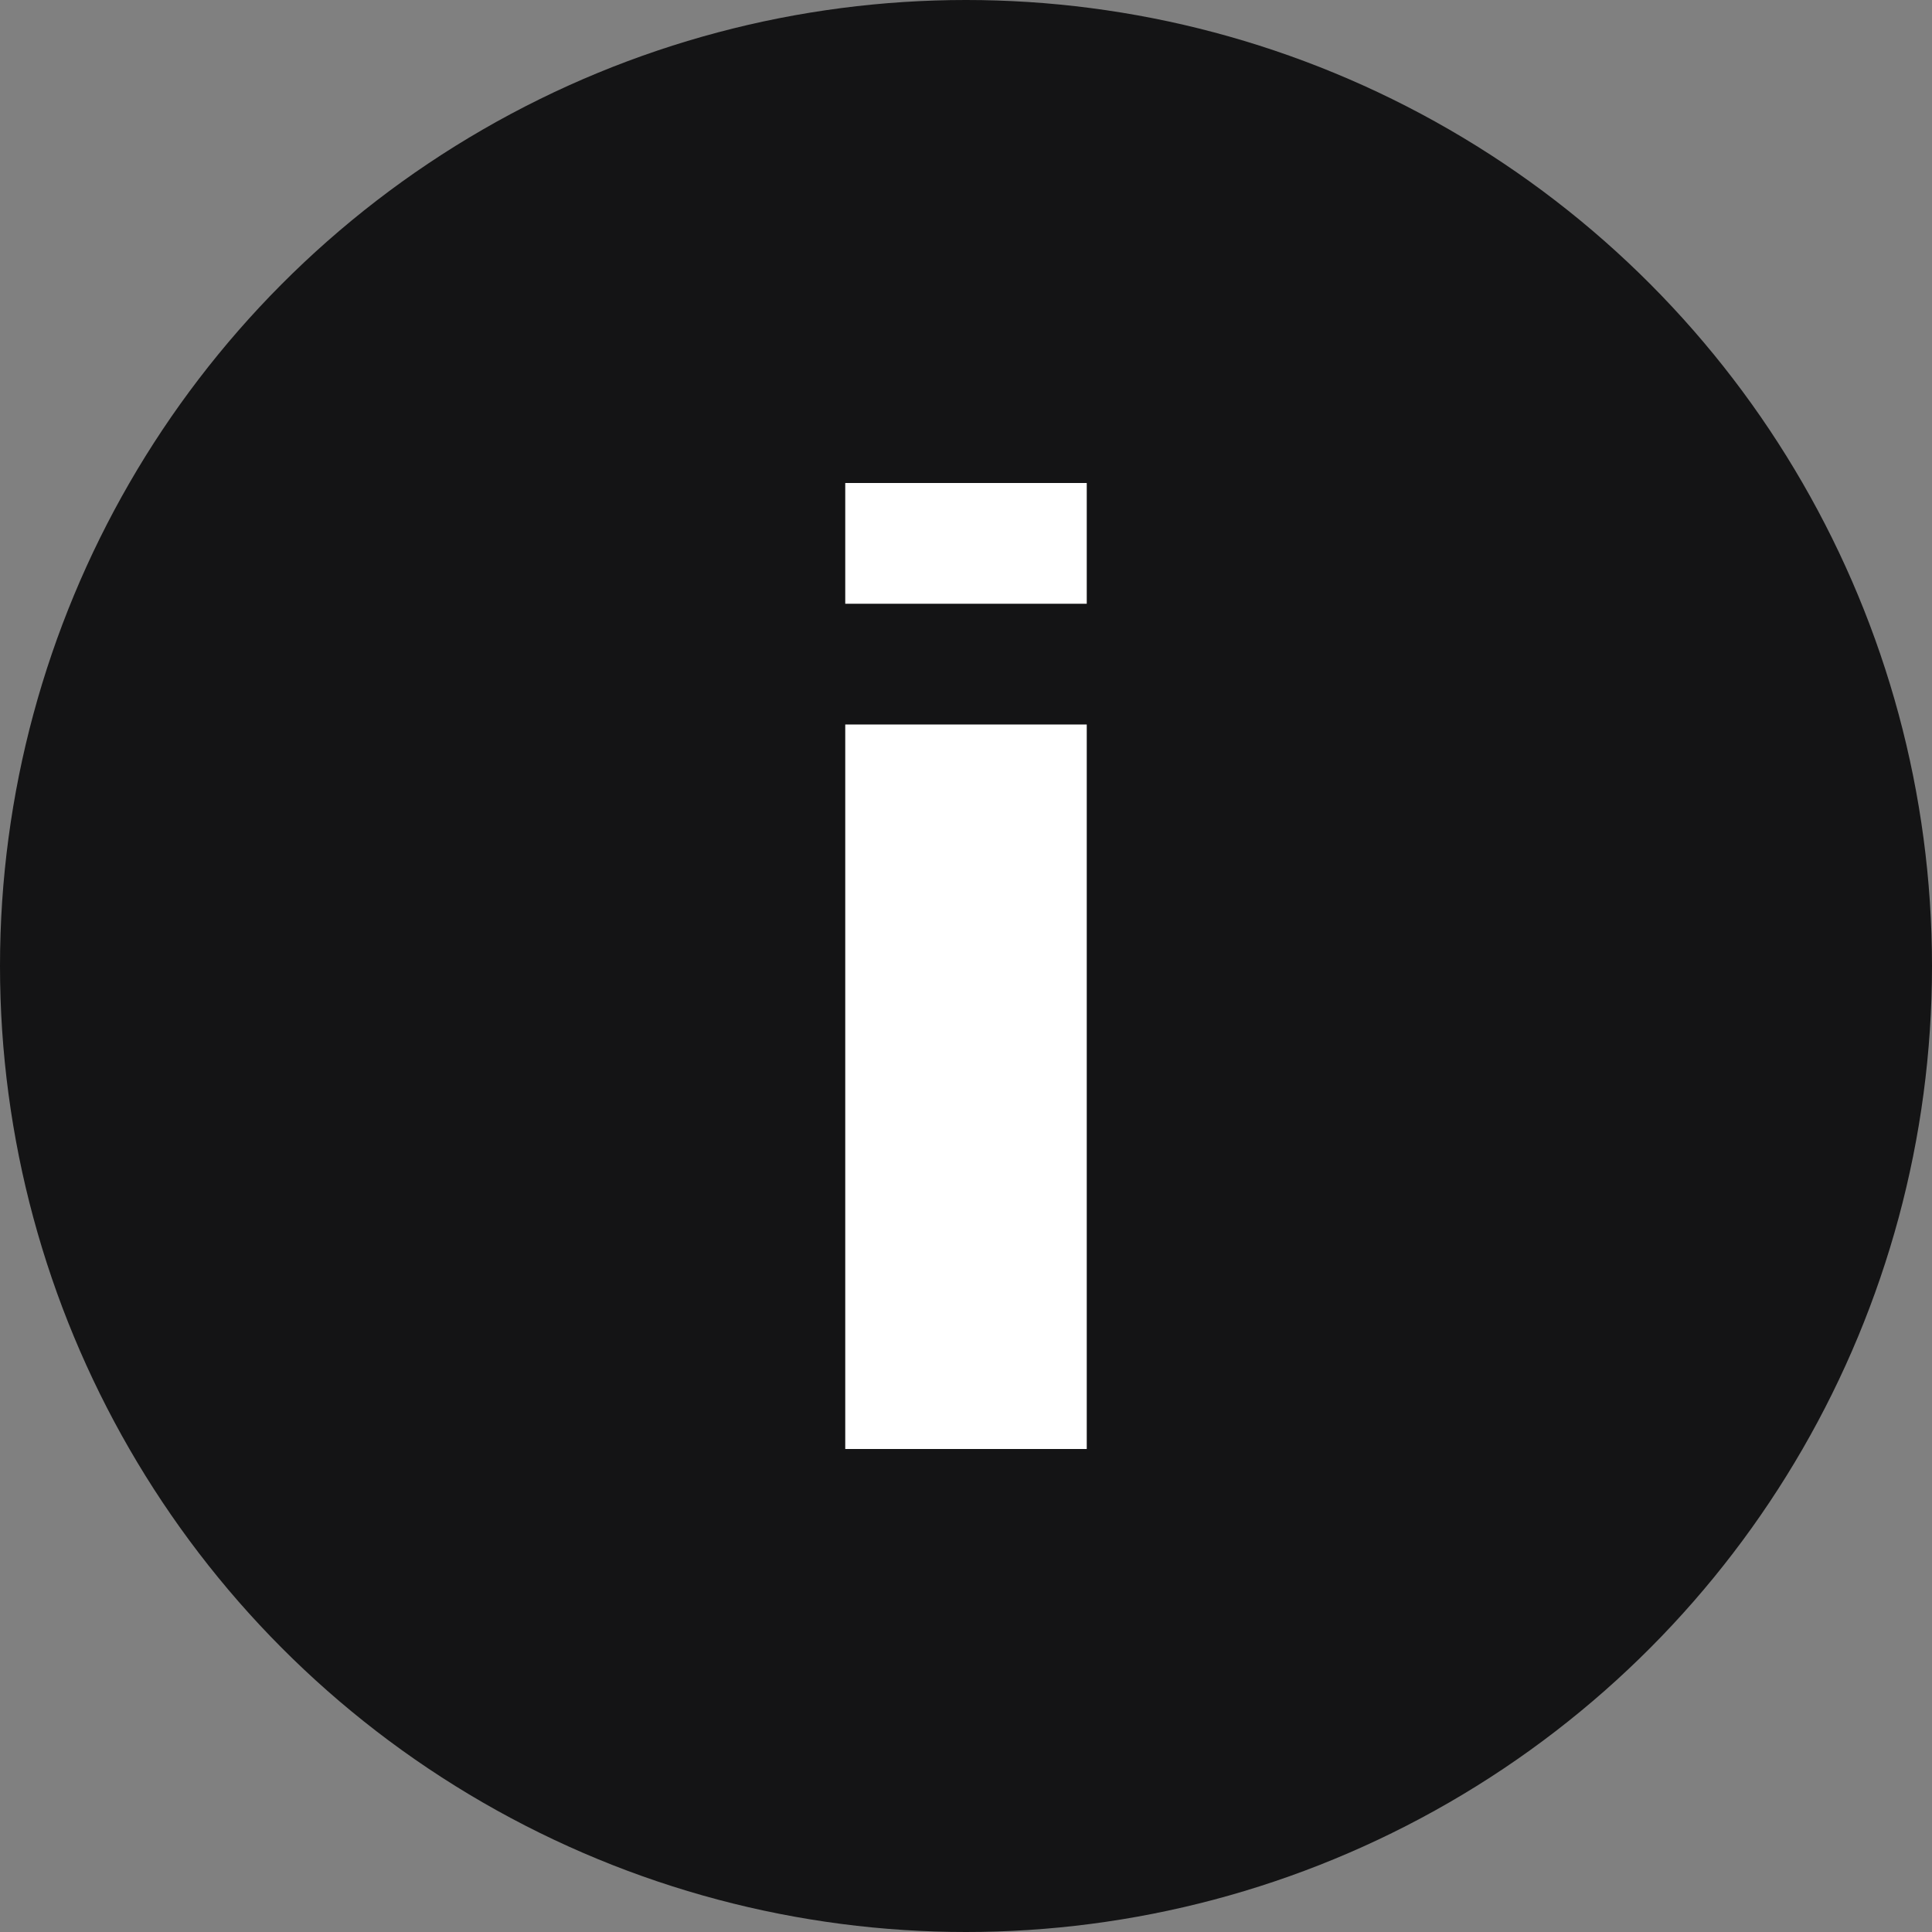 <?xml version="1.0" encoding="UTF-8"?>
<svg width="32" height="32" viewBox="0 0 32 32" fill="none" xmlns="http://www.w3.org/2000/svg">
  <rect x="0" y="0" width="32" height="32" fill="#808080" stroke="none"/>
  <!-- Background circle -->
  <circle cx="16" cy="16" r="16" fill="#141415"/>
  <!-- Letter "i" -->
  <path d="M14 8H18V10H14V8Z" fill="#FFFFFF"/>
  <path d="M14 12H18V24H14V12Z" fill="#FFFFFF"/>
</svg> 